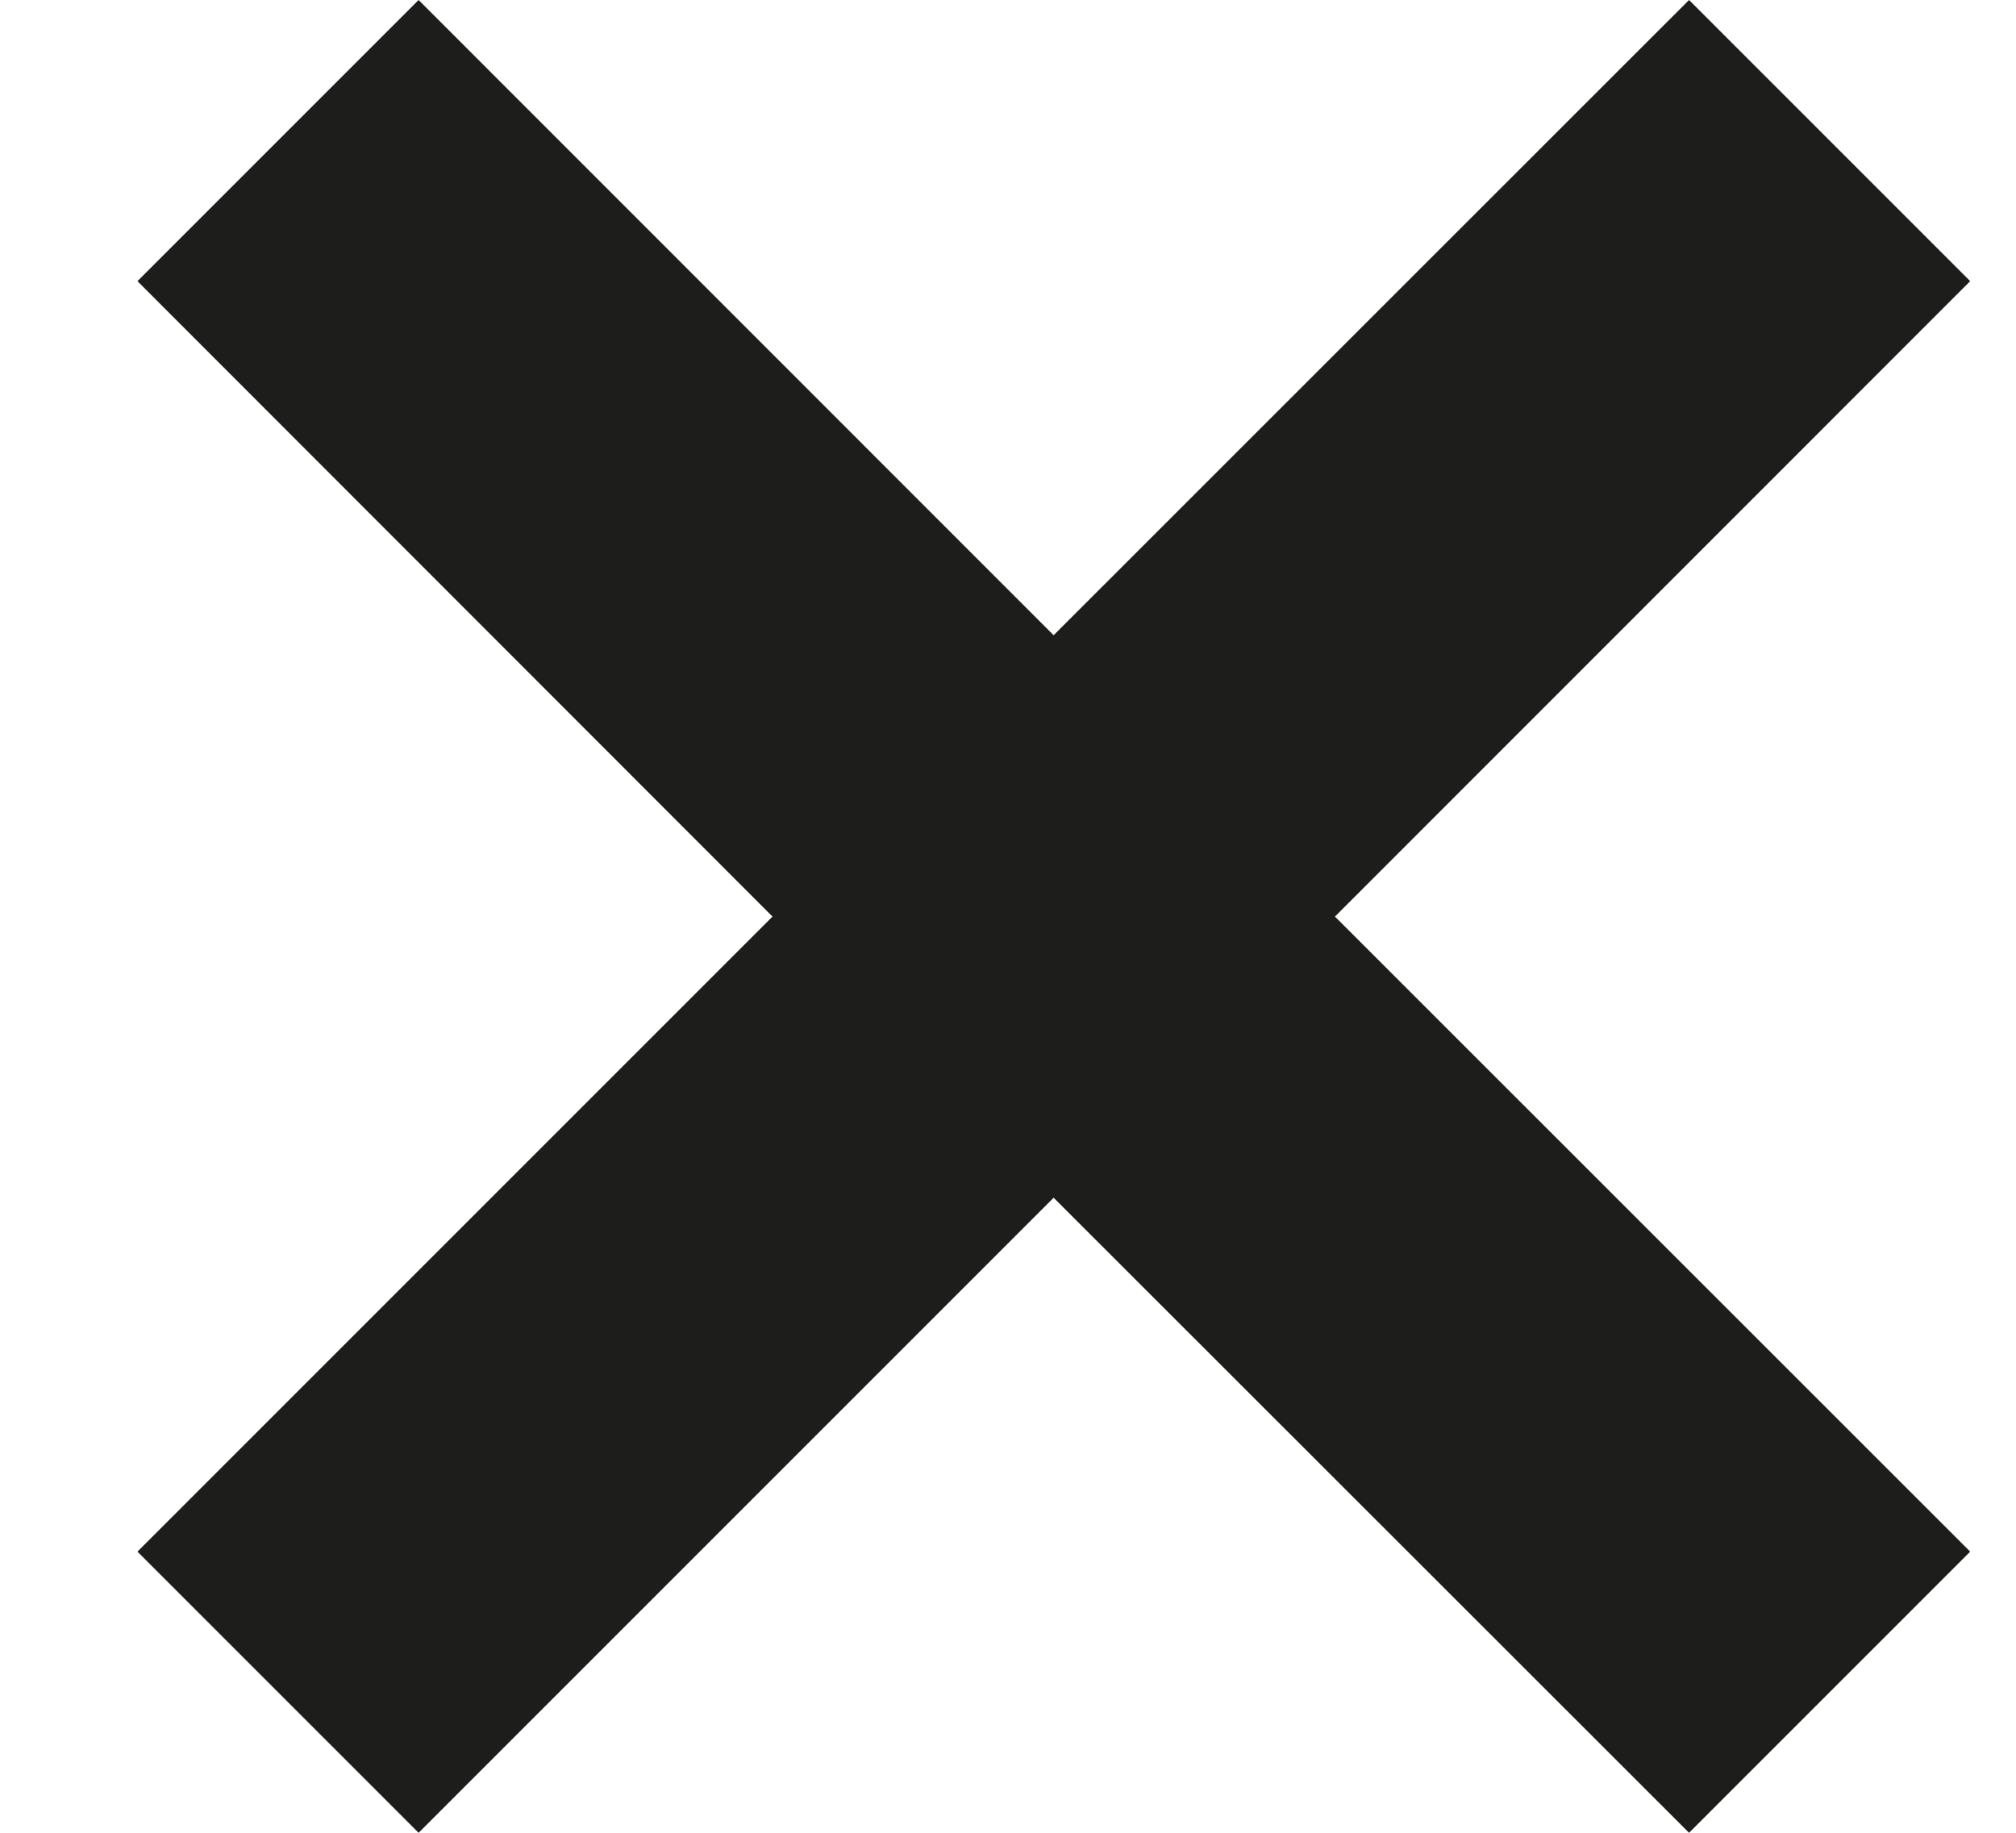 <?xml version="1.0" encoding="UTF-8"?> <svg xmlns="http://www.w3.org/2000/svg" width="11" height="10" viewBox="0 0 11 10" fill="none"><path d="M9.216 10L10.75 8.466L7.284 5.001L10.75 1.534L9.216 0L5.749 3.466L2.284 0L0.75 1.534L4.215 5.001L0.75 8.466L2.284 10L5.749 6.535L9.216 10Z" fill="#1D1D1B"></path></svg> 